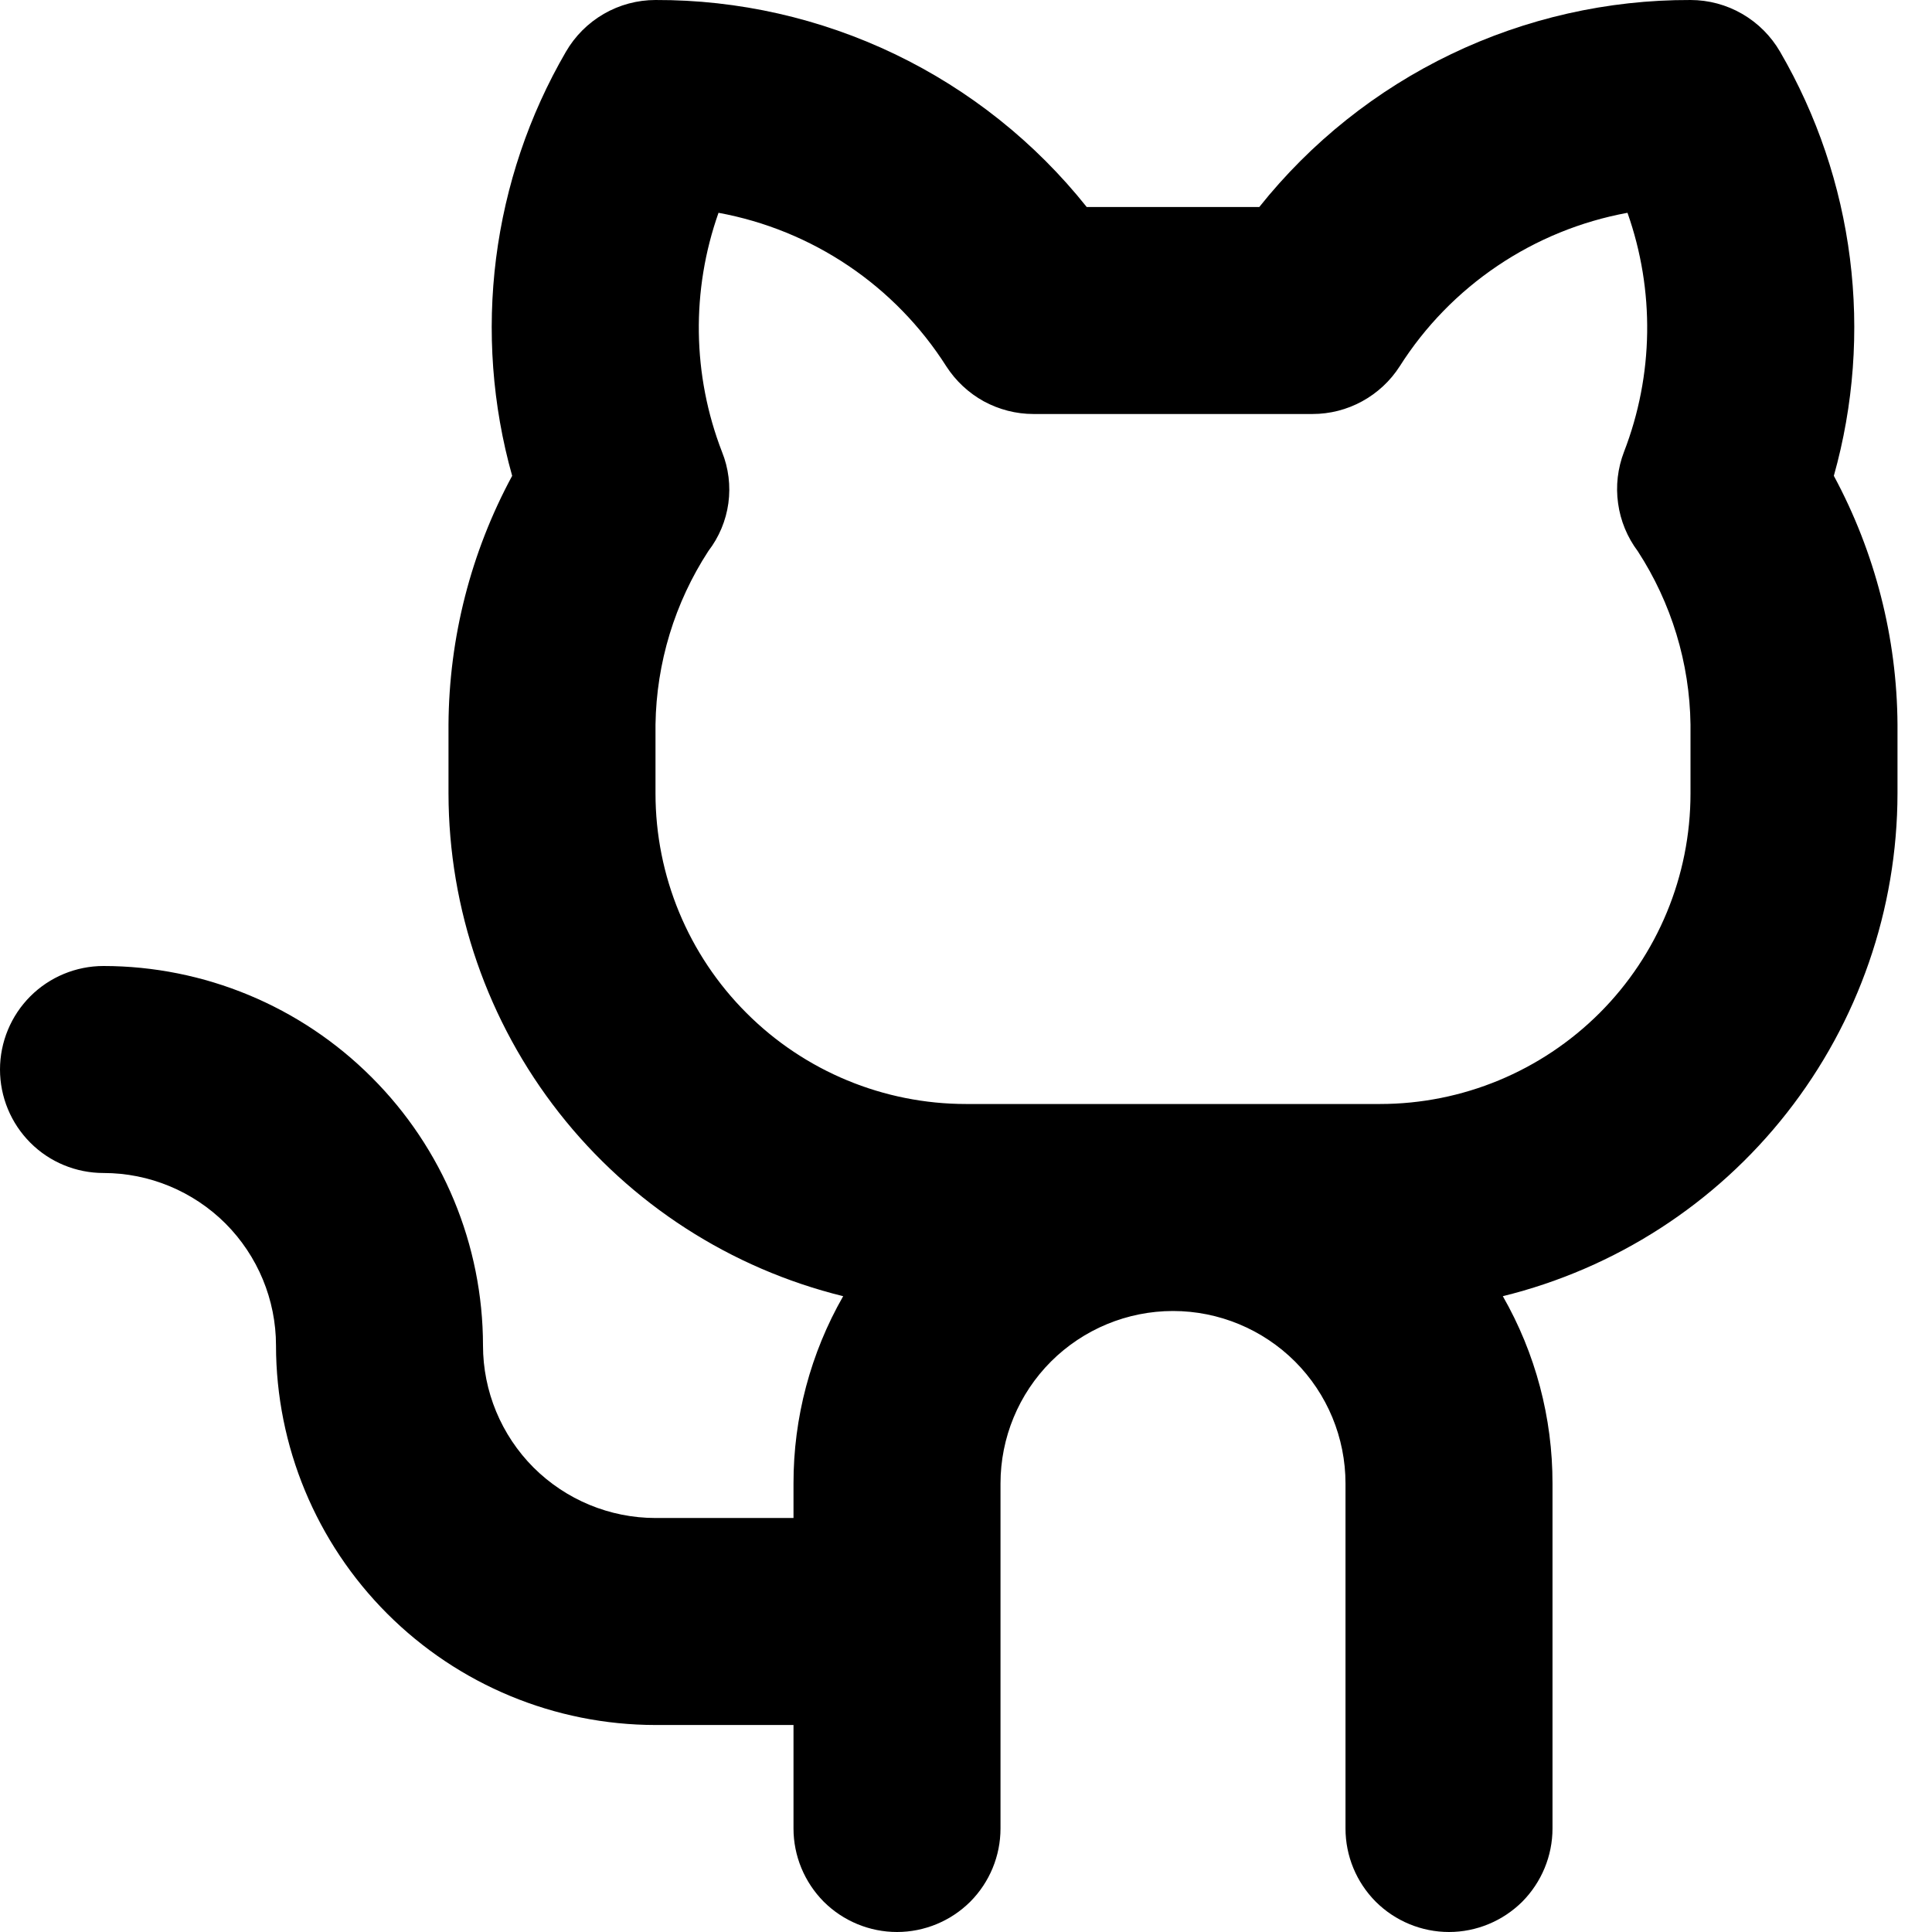 <svg width="21" height="21" viewBox="0 0 21 21" fill="none" xmlns="http://www.w3.org/2000/svg">
<path d="M19.933 5.172C20.149 4.404 20.208 3.6 20.108 2.808C20.008 2.016 19.75 1.253 19.349 0.563C19.25 0.392 19.108 0.25 18.937 0.151C18.766 0.052 18.572 6.15876e-05 18.375 2.36627e-05C17.475 -0.003 16.585 0.199 15.774 0.588C14.962 0.978 14.249 1.546 13.688 2.25H11.812C11.251 1.546 10.538 0.978 9.726 0.588C8.915 0.199 8.025 -0.003 7.125 2.36627e-05C6.928 6.15876e-05 6.734 0.052 6.563 0.151C6.392 0.25 6.25 0.392 6.151 0.563C5.75 1.253 5.493 2.016 5.392 2.808C5.292 3.6 5.351 4.404 5.567 5.172C5.118 6.003 4.881 6.931 4.875 7.875V8.625C4.877 9.884 5.3 11.106 6.078 12.097C6.855 13.087 7.942 13.788 9.165 14.089C8.81 14.709 8.624 15.411 8.625 16.125V16.5H7.125C6.628 16.5 6.151 16.302 5.799 15.951C5.448 15.599 5.25 15.122 5.25 14.625C5.249 13.531 4.814 12.483 4.04 11.71C3.267 10.936 2.219 10.501 1.125 10.5C0.827 10.5 0.54 10.619 0.33 10.829C0.119 11.04 0 11.327 0 11.625C0 11.923 0.119 12.21 0.33 12.421C0.54 12.632 0.827 12.75 1.125 12.75C1.622 12.75 2.099 12.948 2.451 13.299C2.802 13.651 3 14.128 3 14.625C3.001 15.719 3.436 16.767 4.21 17.541C4.983 18.314 6.031 18.749 7.125 18.75H8.625V19.875C8.625 20.173 8.744 20.459 8.954 20.671C9.165 20.881 9.452 21 9.75 21C10.048 21 10.335 20.881 10.546 20.671C10.757 20.459 10.875 20.173 10.875 19.875V16.125C10.875 15.628 11.072 15.151 11.424 14.799C11.776 14.448 12.253 14.25 12.75 14.25C13.247 14.25 13.724 14.448 14.076 14.799C14.428 15.151 14.625 15.628 14.625 16.125V19.875C14.625 20.173 14.743 20.459 14.954 20.671C15.165 20.881 15.452 21 15.75 21C16.048 21 16.334 20.881 16.546 20.671C16.756 20.459 16.875 20.173 16.875 19.875V16.125C16.876 15.411 16.69 14.709 16.335 14.089C17.558 13.788 18.645 13.087 19.422 12.097C20.2 11.106 20.623 9.884 20.625 8.625V7.875C20.619 6.931 20.381 6.003 19.933 5.172ZM18.375 8.625C18.375 9.52 18.019 10.379 17.387 11.011C16.753 11.644 15.895 12 15 12H10.5C9.605 12 8.746 11.644 8.114 11.011C7.481 10.379 7.125 9.52 7.125 8.625V7.875C7.135 7.205 7.334 6.551 7.7 5.989C7.816 5.838 7.891 5.659 7.917 5.47C7.943 5.281 7.919 5.088 7.848 4.912C7.525 4.078 7.512 3.156 7.81 2.313C8.316 2.406 8.796 2.602 9.222 2.889C9.648 3.176 10.01 3.548 10.286 3.982C10.388 4.14 10.528 4.271 10.693 4.362C10.859 4.452 11.044 4.5 11.233 4.5H14.266C14.455 4.5 14.64 4.453 14.806 4.362C14.972 4.271 15.112 4.141 15.214 3.982C15.489 3.548 15.852 3.176 16.278 2.889C16.704 2.602 17.184 2.406 17.69 2.313C17.988 3.156 17.975 4.078 17.652 4.912C17.584 5.09 17.561 5.282 17.588 5.472C17.614 5.661 17.688 5.84 17.803 5.993C18.167 6.554 18.366 7.206 18.375 7.875V8.625Z" fill="black"/>
</svg>
